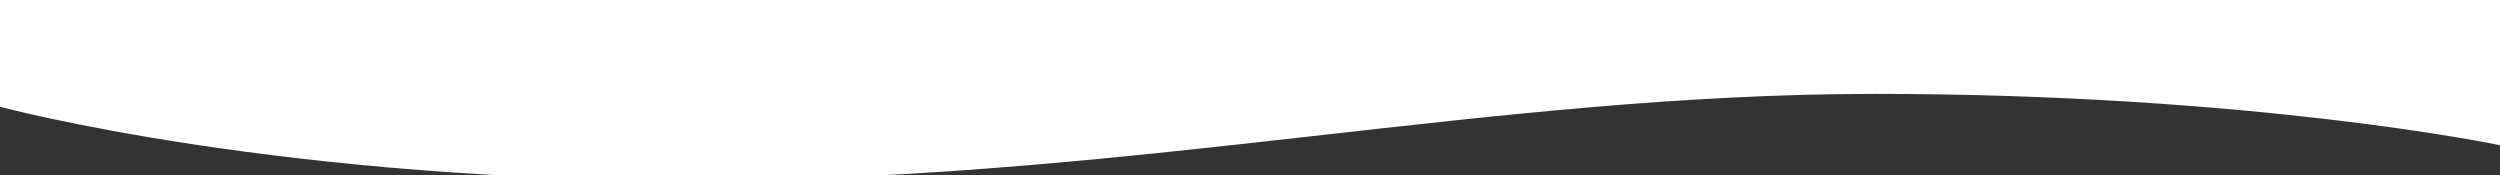 <?xml version="1.0" encoding="utf-8"?>
<!-- Generator: Adobe Illustrator 24.2.3, SVG Export Plug-In . SVG Version: 6.00 Build 0)  -->
<svg version="1.1" id="レイヤー_1" xmlns="http://www.w3.org/2000/svg" xmlns:xlink="http://www.w3.org/1999/xlink" x="0px"
	 y="0px" viewBox="0 0 1600 112" style="enable-background:new 0 0 1600 112;" xml:space="preserve">
<rect x="0" y="0" width="1600" height="112" fill="#333333" stroke="none"/>
<style type="text/css">
	.st0{fill:#FFFFFF;}
</style>
<path class="st0" d="M1600.5,0H0v68.31c0,0,181.34,49.02,456.89,47.14c275.55-1.88,499.55-55.36,743.11-55.36s400,32.84,400,32.84
	L1600.5,0z"/>
</svg>
